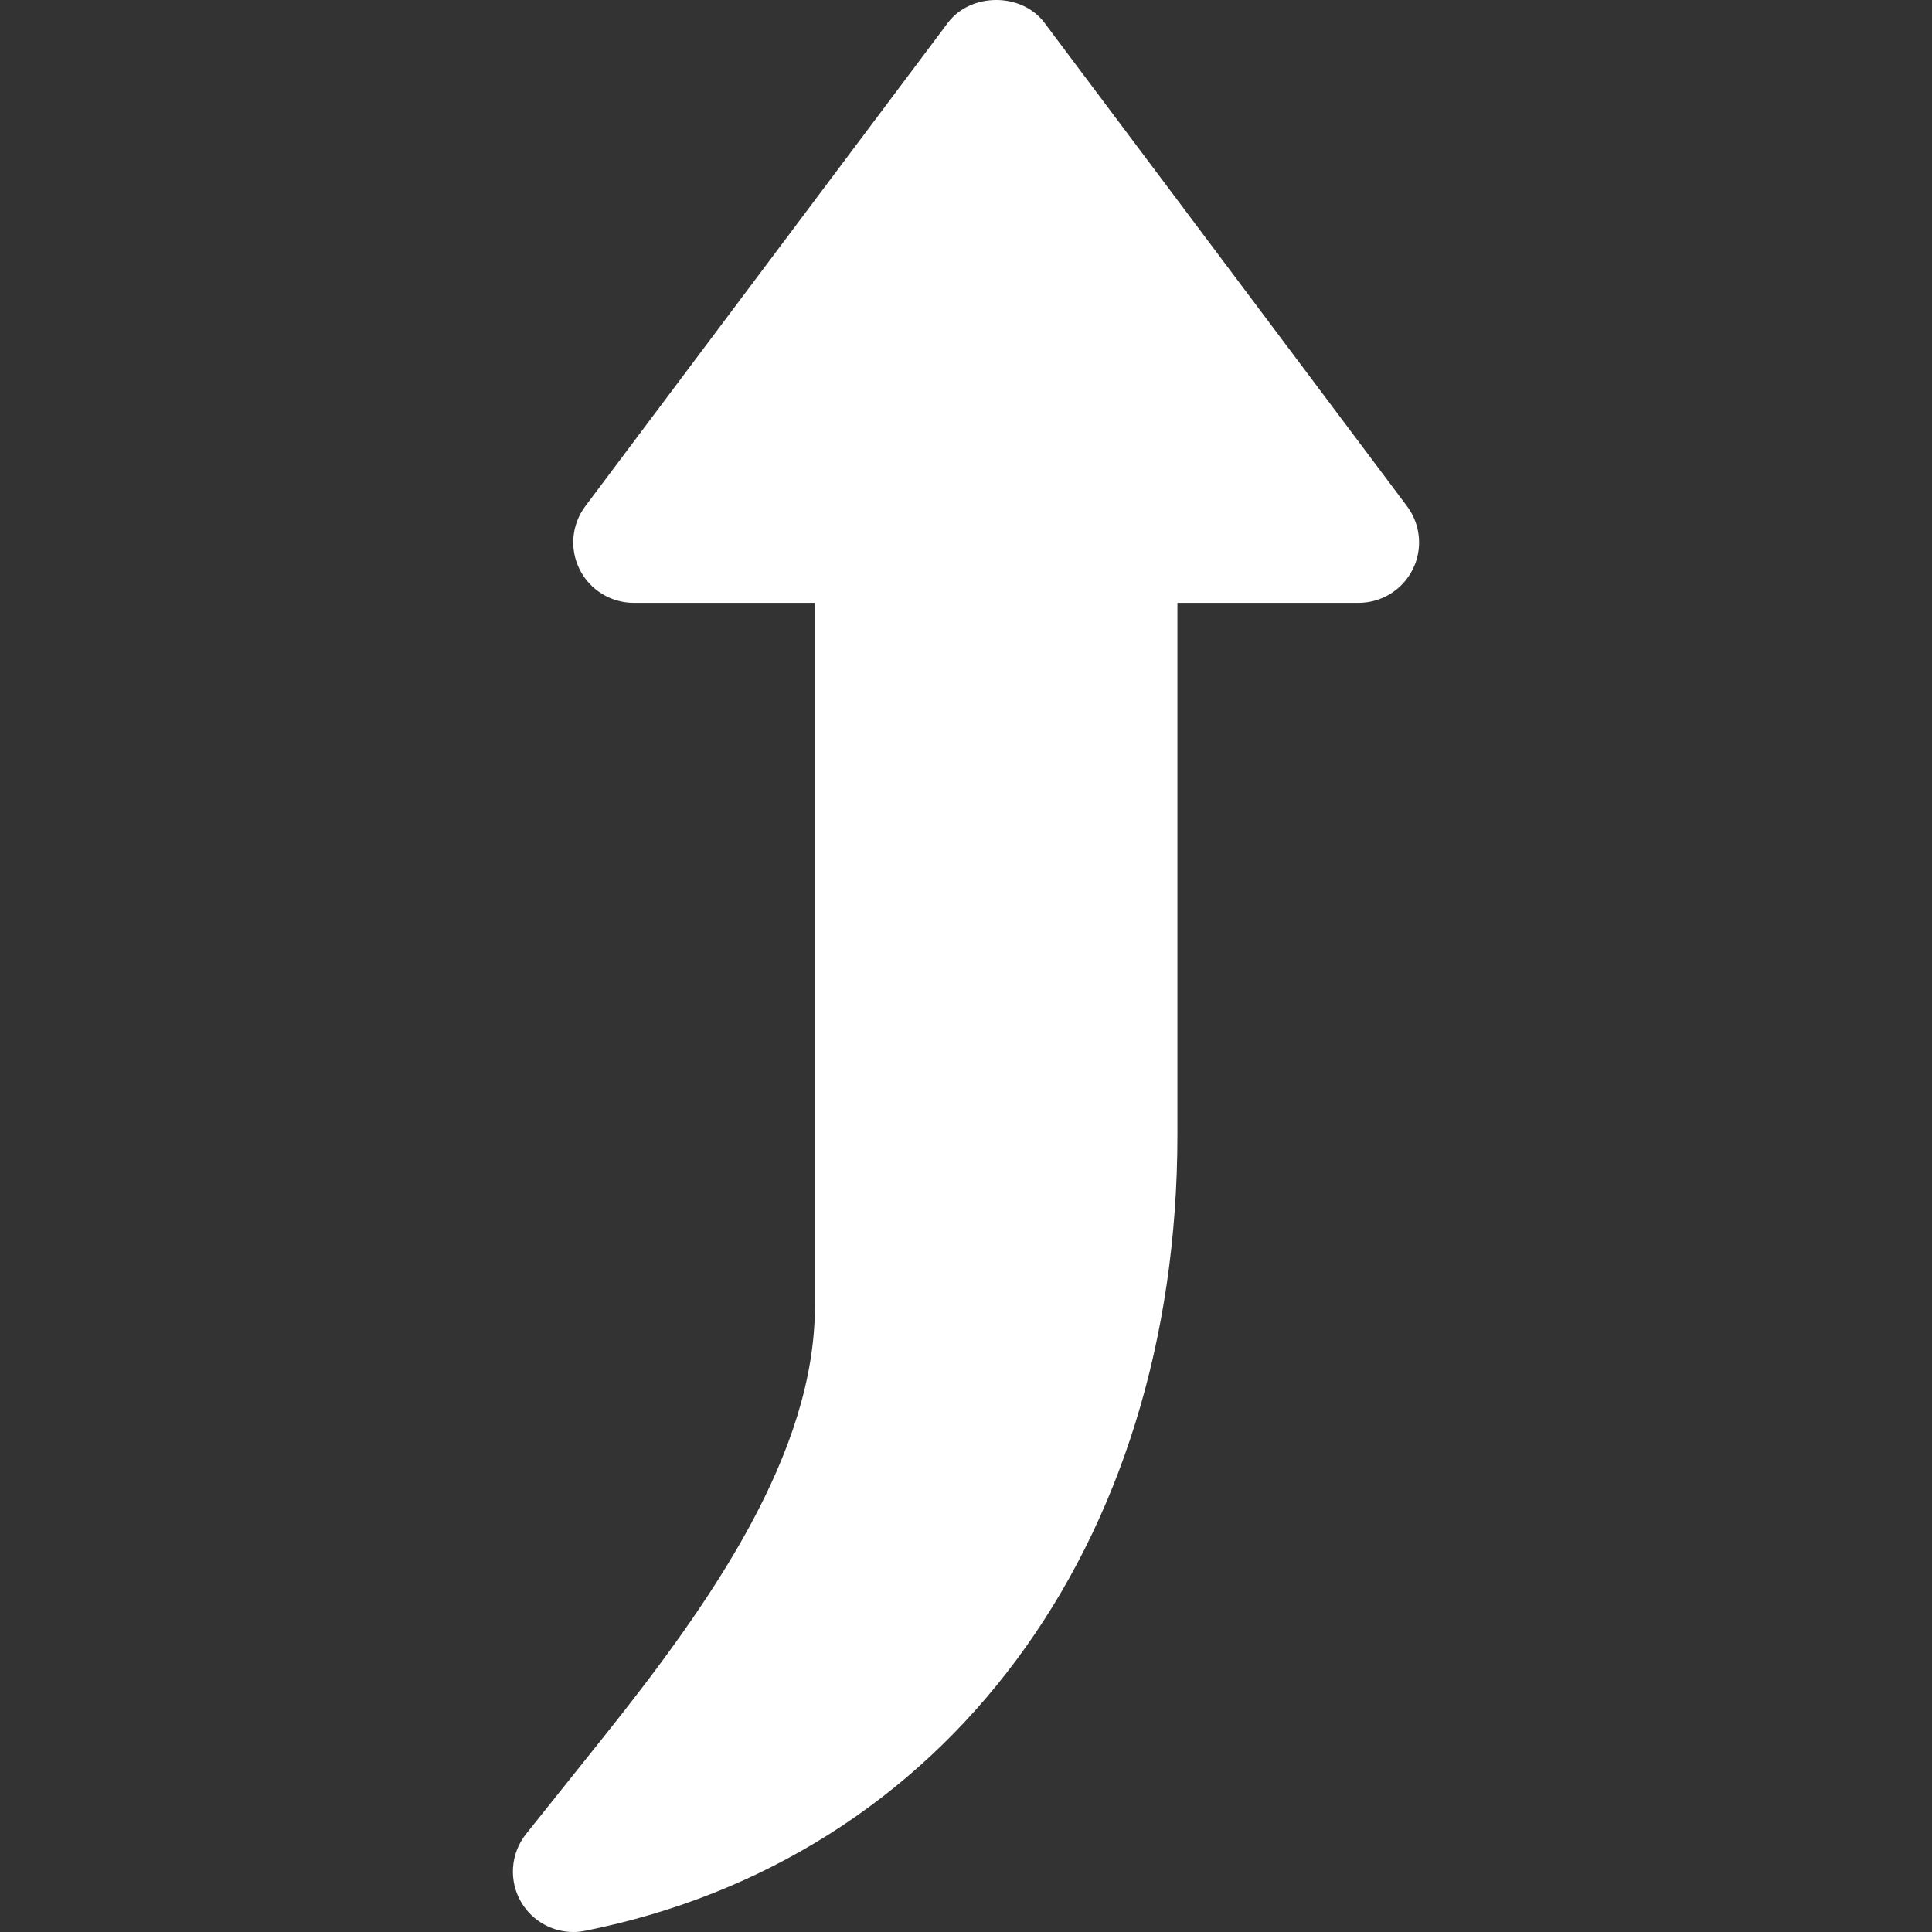 <?xml version="1.0" encoding="UTF-8"?> <svg xmlns="http://www.w3.org/2000/svg" xmlns:xlink="http://www.w3.org/1999/xlink" xmlns:svgjs="http://svgjs.com/svgjs" version="1.1" width="512" height="512" x="0" y="0" viewBox="0 0 511.648 511.648" style="enable-background:new 0 0 512 512" xml:space="preserve"><rect x="0" y="0" width="511.648" height="511.648" fill="#333333" stroke="none"/><g> <g xmlns="http://www.w3.org/2000/svg"> <g> <path d="M372.615,134.048l-96-128c-6.016-8.064-19.552-8.064-25.6,0l-96,128c-3.648,4.864-4.224,11.328-1.504,16.768 c2.72,5.408,8.256,8.832,14.304,8.832h48v186.176c0,38.848-26.976,77.92-56.096,114.336l-20.384,25.504 c-4.192,5.248-4.672,12.576-1.184,18.304c2.944,4.832,8.16,7.68,13.664,7.68c1.024,0,2.08-0.096,3.136-0.32 c95.296-19.008,156.864-101.792,156.864-210.848V159.648h48c6.048,0,11.584-3.424,14.304-8.832 C376.839,145.408,376.263,138.912,372.615,134.048z" fill="#ffffff" data-original="#000000" style=""></path> </g> </g> <g xmlns="http://www.w3.org/2000/svg"> </g> <g xmlns="http://www.w3.org/2000/svg"> </g> <g xmlns="http://www.w3.org/2000/svg"> </g> <g xmlns="http://www.w3.org/2000/svg"> </g> <g xmlns="http://www.w3.org/2000/svg"> </g> <g xmlns="http://www.w3.org/2000/svg"> </g> <g xmlns="http://www.w3.org/2000/svg"> </g> <g xmlns="http://www.w3.org/2000/svg"> </g> <g xmlns="http://www.w3.org/2000/svg"> </g> <g xmlns="http://www.w3.org/2000/svg"> </g> <g xmlns="http://www.w3.org/2000/svg"> </g> <g xmlns="http://www.w3.org/2000/svg"> </g> <g xmlns="http://www.w3.org/2000/svg"> </g> <g xmlns="http://www.w3.org/2000/svg"> </g> <g xmlns="http://www.w3.org/2000/svg"> </g> <style id="stylebot-css-*">@font-face { font-family: Helvetica; src: local('Arial'); } @font-face { font-family: Helvetica; font-weight: bold; font-weight: 700; src: local('Arial'); } @font-face { font-family: "Helvetica Neue"; font-weight: bold; font-weight: 700; src: local('Arial'); } @font-face { font-family: "Helvetica Neue Custom"; font-weight: bold; font-weight: 700; src: local('Arial'); } @font-face { font-family: "Helvetica Neue"; src: local('Arial'); } @font-face { font-family: 'Helvetica Neue Custom'; src: local('Arial'); } </style></g></svg> 
